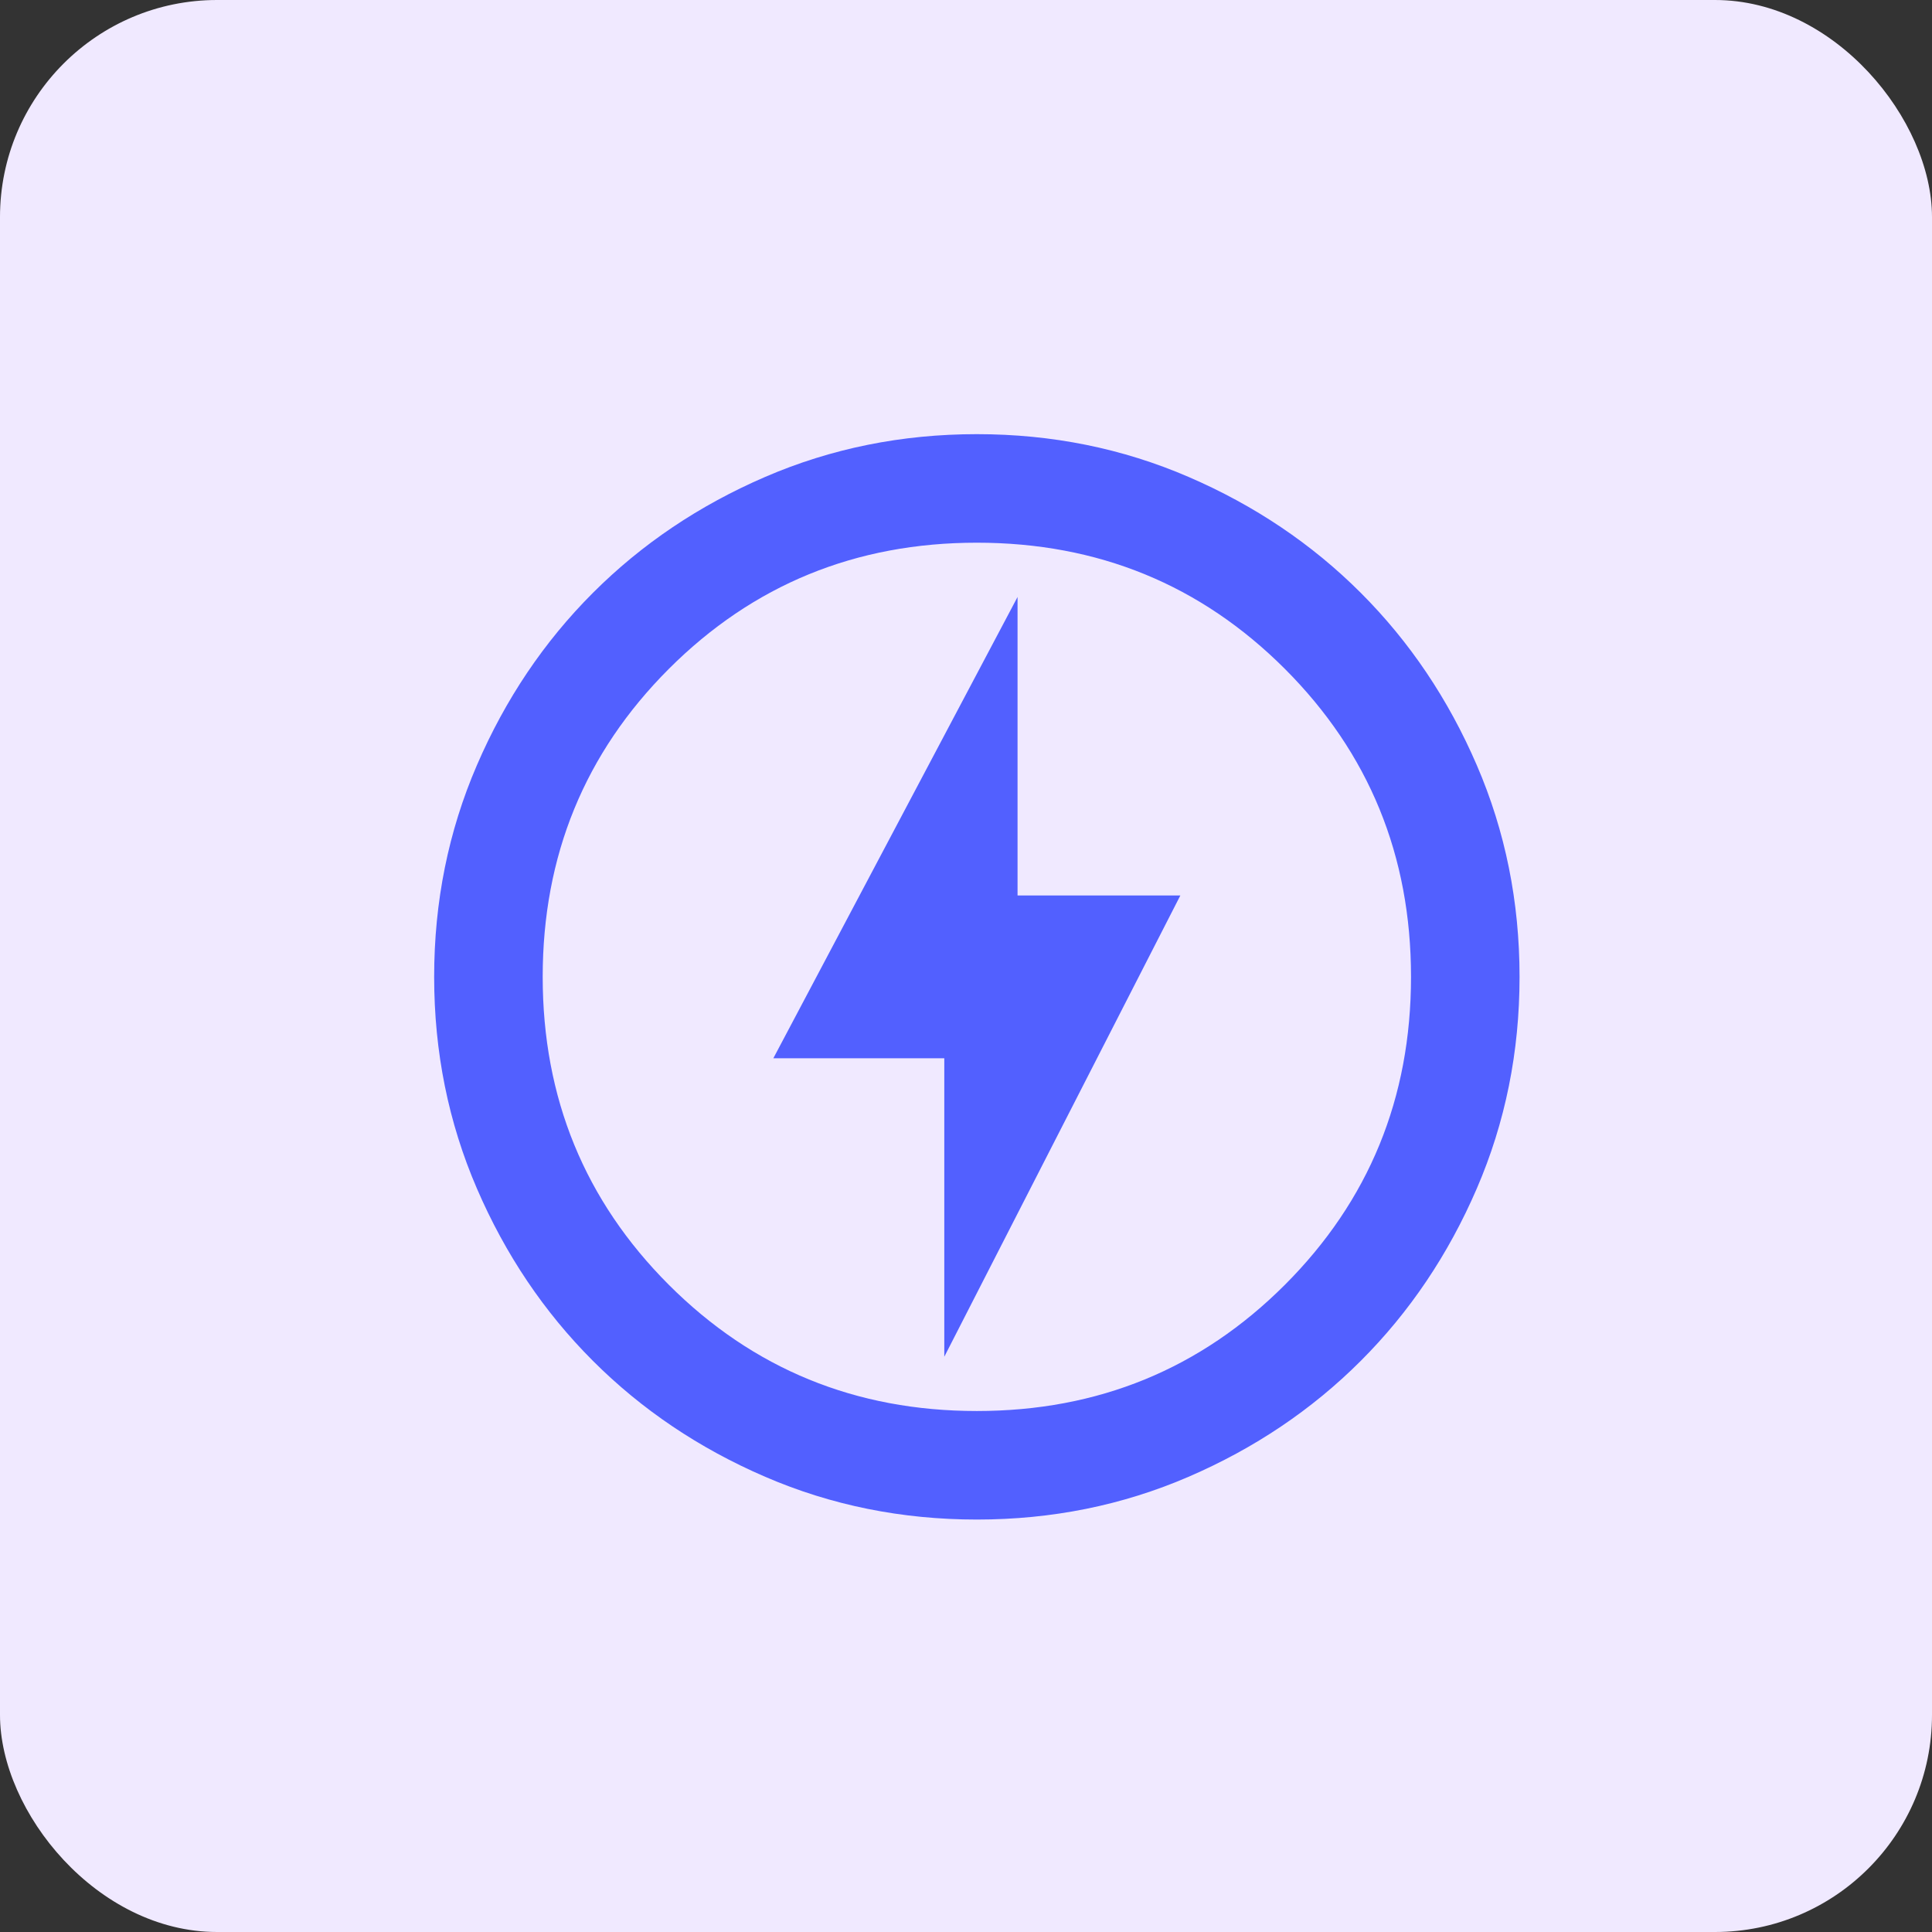 <?xml version="1.0" encoding="UTF-8"?> <svg xmlns="http://www.w3.org/2000/svg" width="89" height="89" viewBox="0 0 89 89" fill="none"><rect x="0" y="0" width="89" height="89" fill="#333333" stroke="none"/><rect width="89" height="89" rx="10" fill="#F0E9FF"></rect><mask id="mask0_699_25" style="mask-type:alpha" maskUnits="userSpaceOnUse" x="15" y="15" width="60" height="60"><rect x="15" y="15" width="60" height="60" fill="#D9D9D9"></rect></mask><g mask="url(#mask0_699_25)"><path d="M43.5 62.5L54.375 41.25H46.875V27.5L35.625 48.75H43.5V62.5ZM45 70C41.542 70 38.292 69.344 35.25 68.031C32.208 66.719 29.562 64.938 27.312 62.688C25.062 60.438 23.281 57.792 21.969 54.75C20.656 51.708 20 48.458 20 45C20 41.542 20.656 38.292 21.969 35.25C23.281 32.208 25.062 29.562 27.312 27.312C29.562 25.062 32.208 23.281 35.25 21.969C38.292 20.656 41.542 20 45 20C48.458 20 51.708 20.656 54.75 21.969C57.792 23.281 60.438 25.062 62.688 27.312C64.938 29.562 66.719 32.208 68.031 35.25C69.344 38.292 70 41.542 70 45C70 48.458 69.344 51.708 68.031 54.75C66.719 57.792 64.938 60.438 62.688 62.688C60.438 64.938 57.792 66.719 54.75 68.031C51.708 69.344 48.458 70 45 70ZM45 65C50.583 65 55.312 63.062 59.188 59.188C63.062 55.312 65 50.583 65 45C65 39.417 63.062 34.688 59.188 30.812C55.312 26.938 50.583 25 45 25C39.417 25 34.688 26.938 30.812 30.812C26.938 34.688 25 39.417 25 45C25 50.583 26.938 55.312 30.812 59.188C34.688 63.062 39.417 65 45 65Z" fill="#5260FF"></path></g></svg> 
